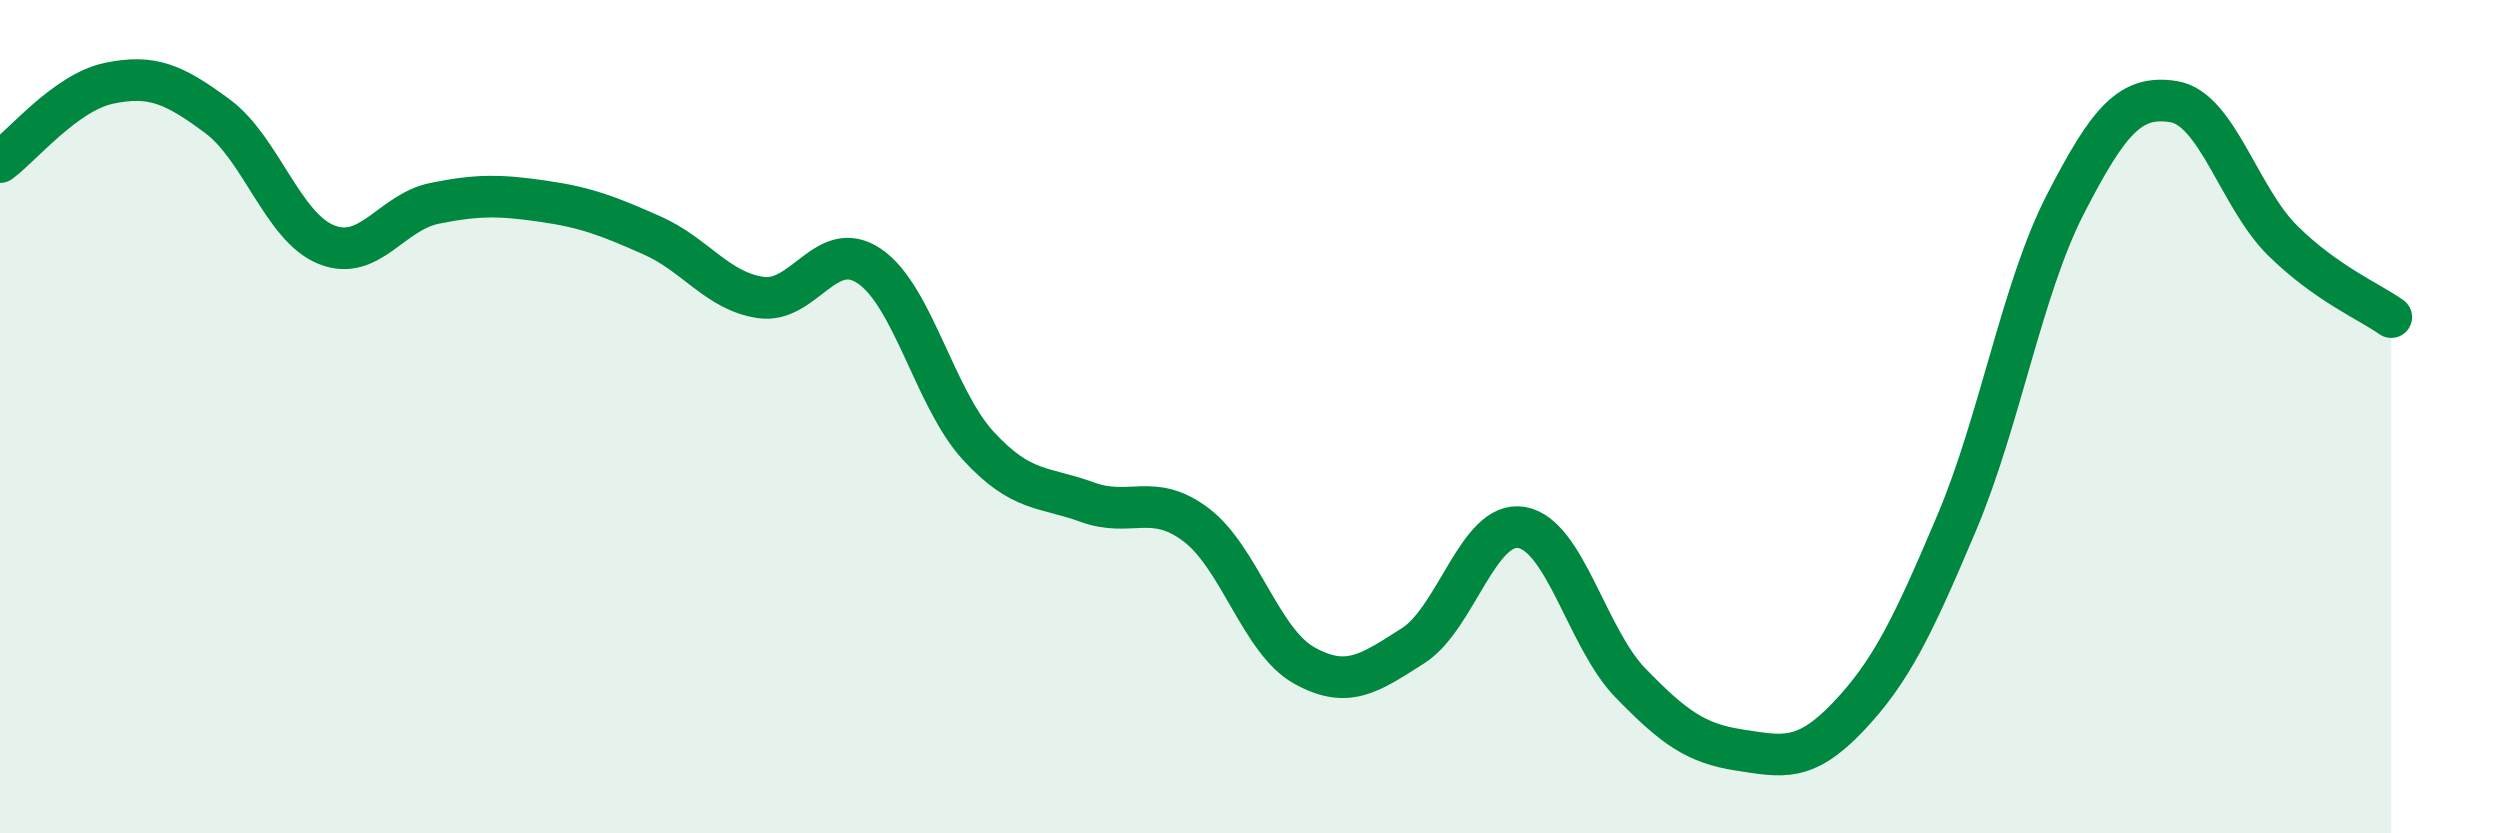 
    <svg width="60" height="20" viewBox="0 0 60 20" xmlns="http://www.w3.org/2000/svg">
      <path
        d="M 0,3.89 C 0.52,3.51 1.57,2.22 2.61,2 C 3.65,1.78 4.18,2.02 5.22,2.79 C 6.26,3.56 6.79,5.45 7.83,5.87 C 8.87,6.29 9.39,5.09 10.43,4.88 C 11.47,4.67 12,4.68 13.04,4.83 C 14.08,4.98 14.61,5.19 15.65,5.65 C 16.69,6.11 17.22,6.99 18.26,7.14 C 19.3,7.29 19.83,5.68 20.87,6.39 C 21.91,7.1 22.44,9.57 23.48,10.7 C 24.52,11.83 25.05,11.67 26.09,12.05 C 27.13,12.43 27.66,11.81 28.7,12.59 C 29.74,13.37 30.26,15.39 31.3,15.97 C 32.34,16.55 32.87,16.16 33.91,15.5 C 34.95,14.84 35.48,12.48 36.52,12.66 C 37.56,12.84 38.09,15.32 39.13,16.39 C 40.17,17.46 40.7,17.84 41.74,18 C 42.78,18.16 43.31,18.3 44.35,17.21 C 45.39,16.12 45.92,15.01 46.96,12.55 C 48,10.09 48.53,6.92 49.57,4.9 C 50.61,2.88 51.13,2.27 52.17,2.44 C 53.21,2.61 53.74,4.74 54.78,5.77 C 55.82,6.8 56.87,7.24 57.39,7.61L57.39 20L0 20Z"
        fill="#008740"
        opacity="0.1"
        stroke-linecap="round"
        stroke-linejoin="round"
      />
      <path
        d="M 0,3.89 C 0.52,3.51 1.57,2.22 2.61,2 C 3.65,1.78 4.18,2.02 5.22,2.79 C 6.26,3.56 6.79,5.45 7.83,5.87 C 8.87,6.29 9.39,5.09 10.43,4.88 C 11.47,4.67 12,4.68 13.04,4.83 C 14.08,4.98 14.61,5.19 15.65,5.65 C 16.69,6.11 17.22,6.99 18.26,7.14 C 19.3,7.29 19.83,5.68 20.87,6.39 C 21.91,7.1 22.44,9.57 23.48,10.7 C 24.52,11.83 25.05,11.67 26.09,12.05 C 27.13,12.43 27.66,11.81 28.7,12.59 C 29.74,13.37 30.26,15.39 31.3,15.97 C 32.34,16.55 32.87,16.16 33.91,15.5 C 34.95,14.84 35.48,12.48 36.52,12.66 C 37.56,12.84 38.09,15.32 39.13,16.39 C 40.17,17.46 40.7,17.84 41.74,18 C 42.78,18.16 43.31,18.3 44.35,17.21 C 45.39,16.12 45.92,15.01 46.96,12.55 C 48,10.09 48.53,6.92 49.57,4.9 C 50.61,2.88 51.13,2.27 52.17,2.44 C 53.21,2.61 53.74,4.74 54.78,5.77 C 55.82,6.8 56.87,7.24 57.39,7.61"
        stroke="#008740"
        stroke-width="1"
        fill="none"
        stroke-linecap="round"
        stroke-linejoin="round"
      />
    </svg>
  